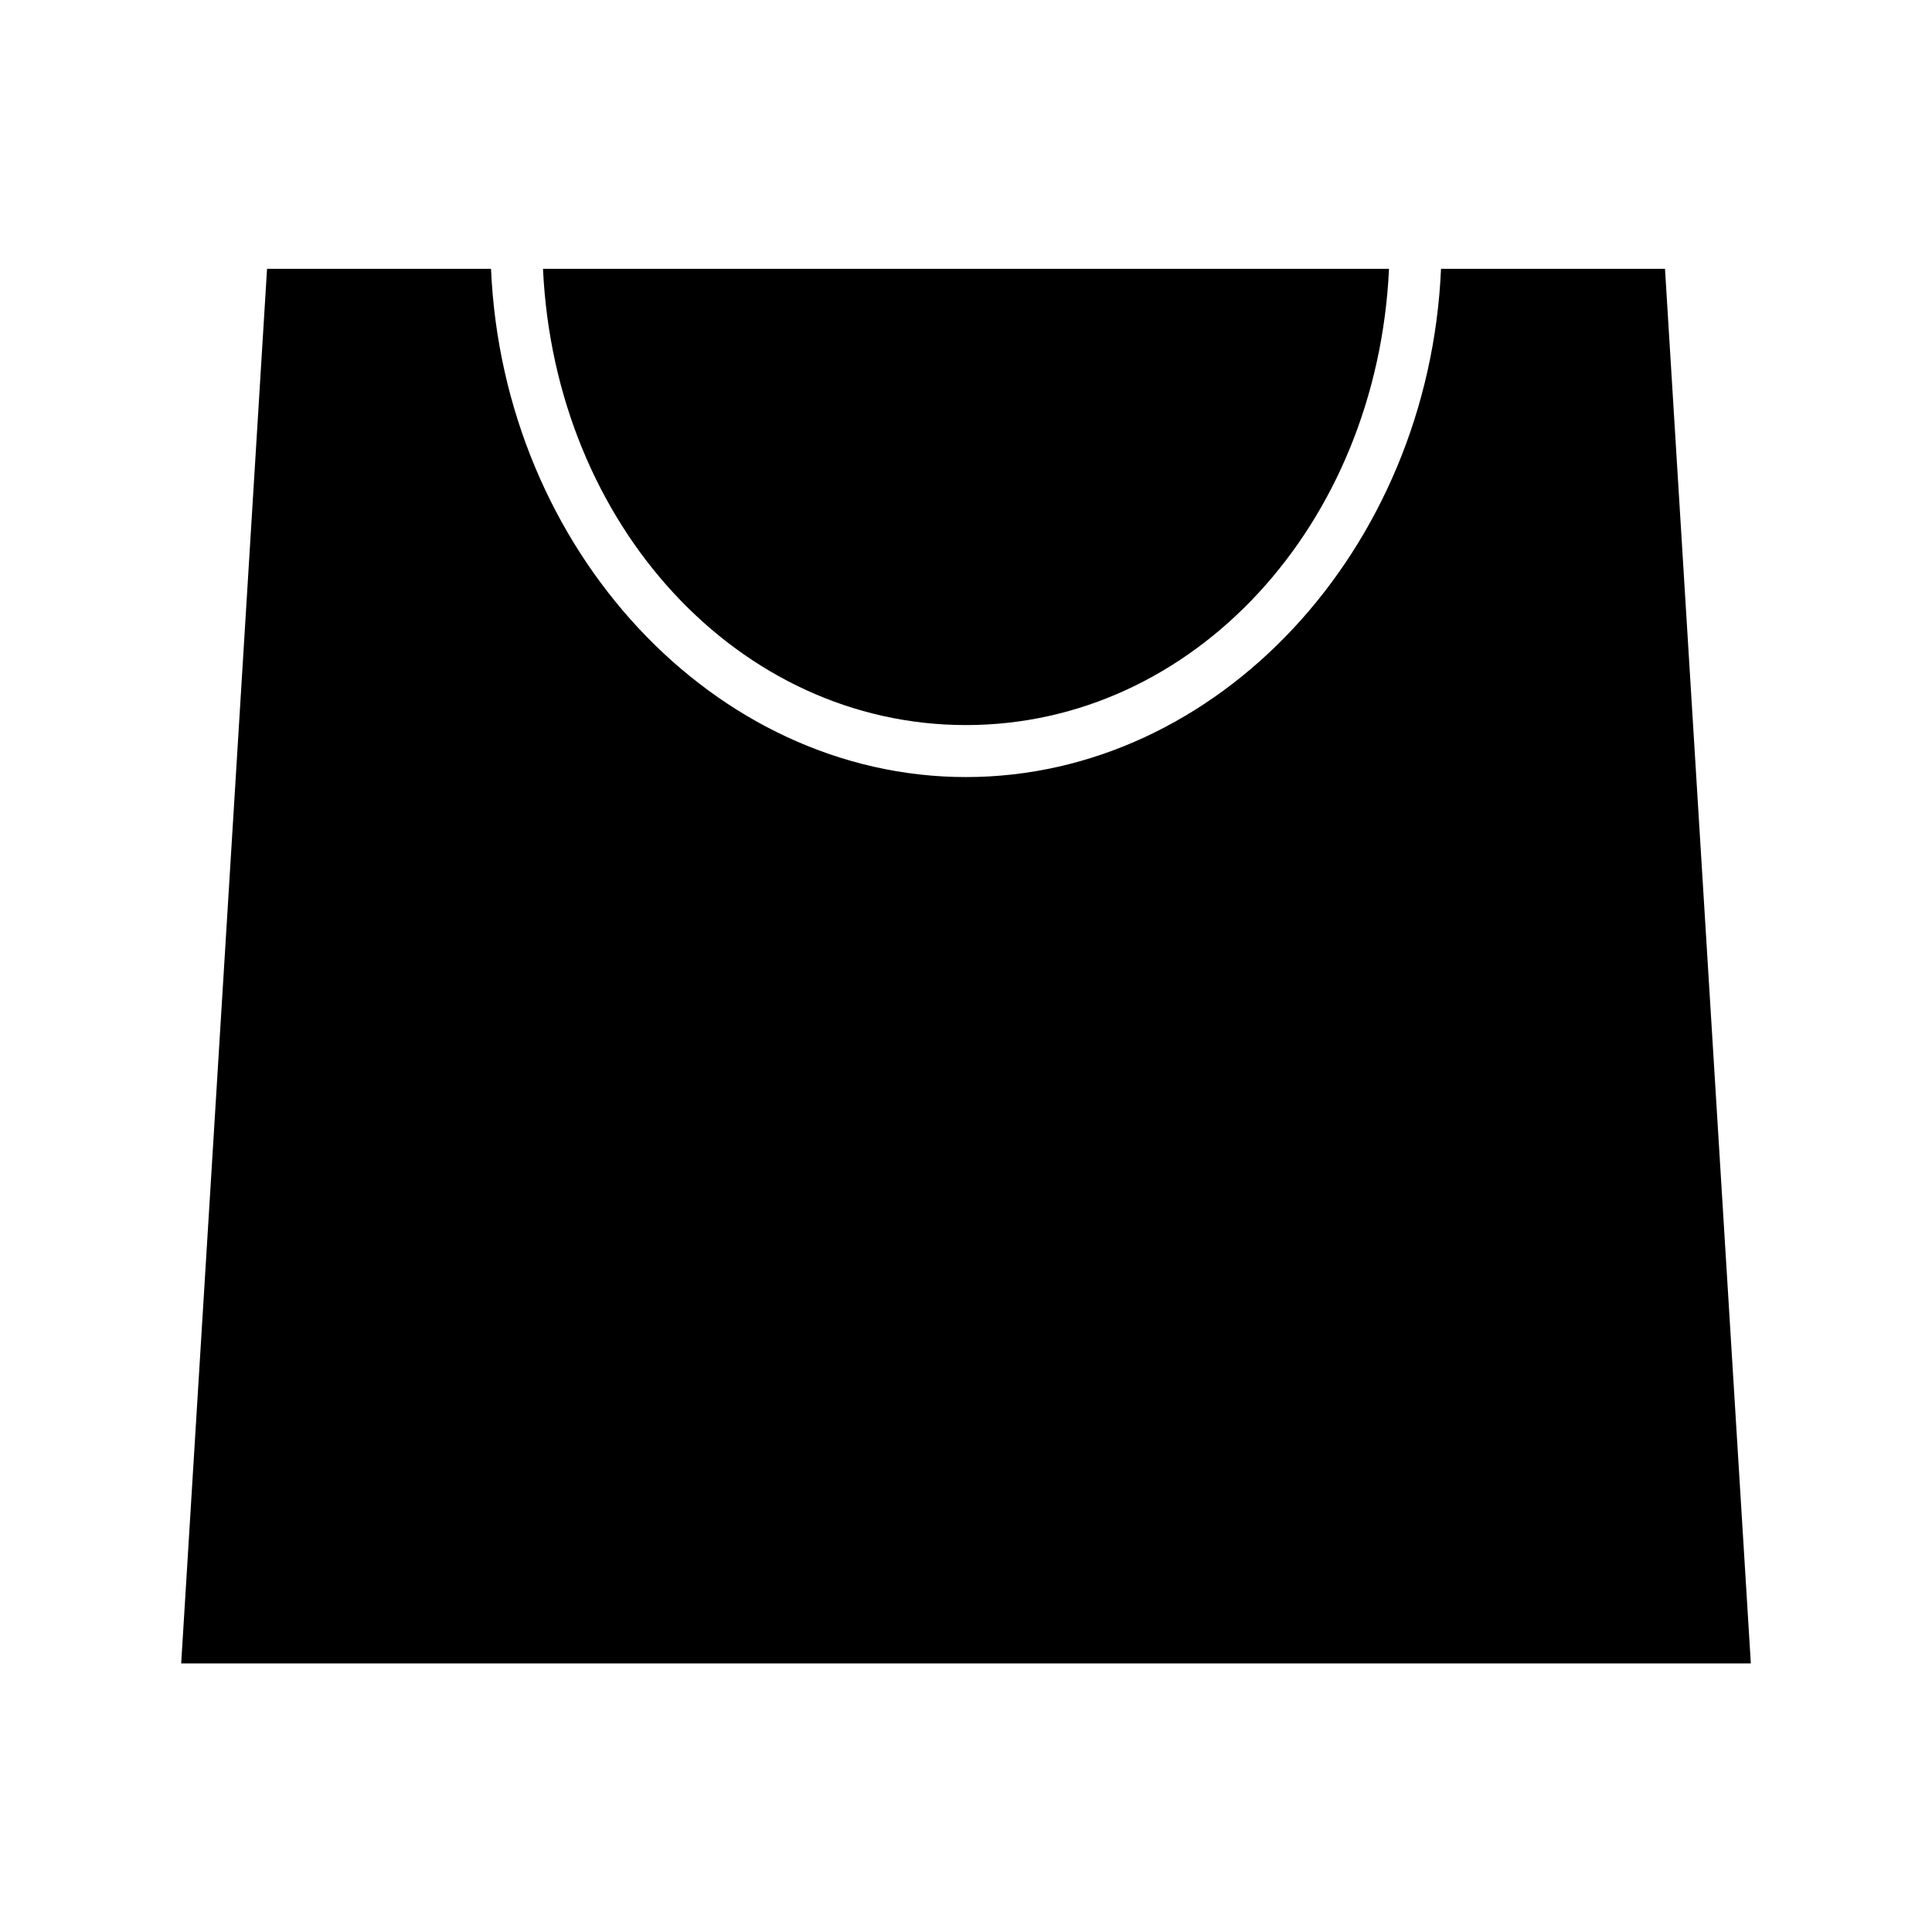 <?xml version="1.0" encoding="UTF-8"?>
<!-- Uploaded to: SVG Repo, www.svgrepo.com, Generator: SVG Repo Mixer Tools -->
<svg fill="#000000" width="800px" height="800px" version="1.1" viewBox="144 144 512 512" xmlns="http://www.w3.org/2000/svg">
 <path d="m512.1 215.24c-3.148 68.016-51.875 120.91-112.1 120.91s-108.95-52.898-112.1-120.91zm-320.08 369.51 22.75-369.51h59.355c3.227 74.547 59.199 134.69 125.88 134.69s122.64-60.141 125.88-134.69h59.355l22.75 369.59h-415.96z"/>
</svg>
